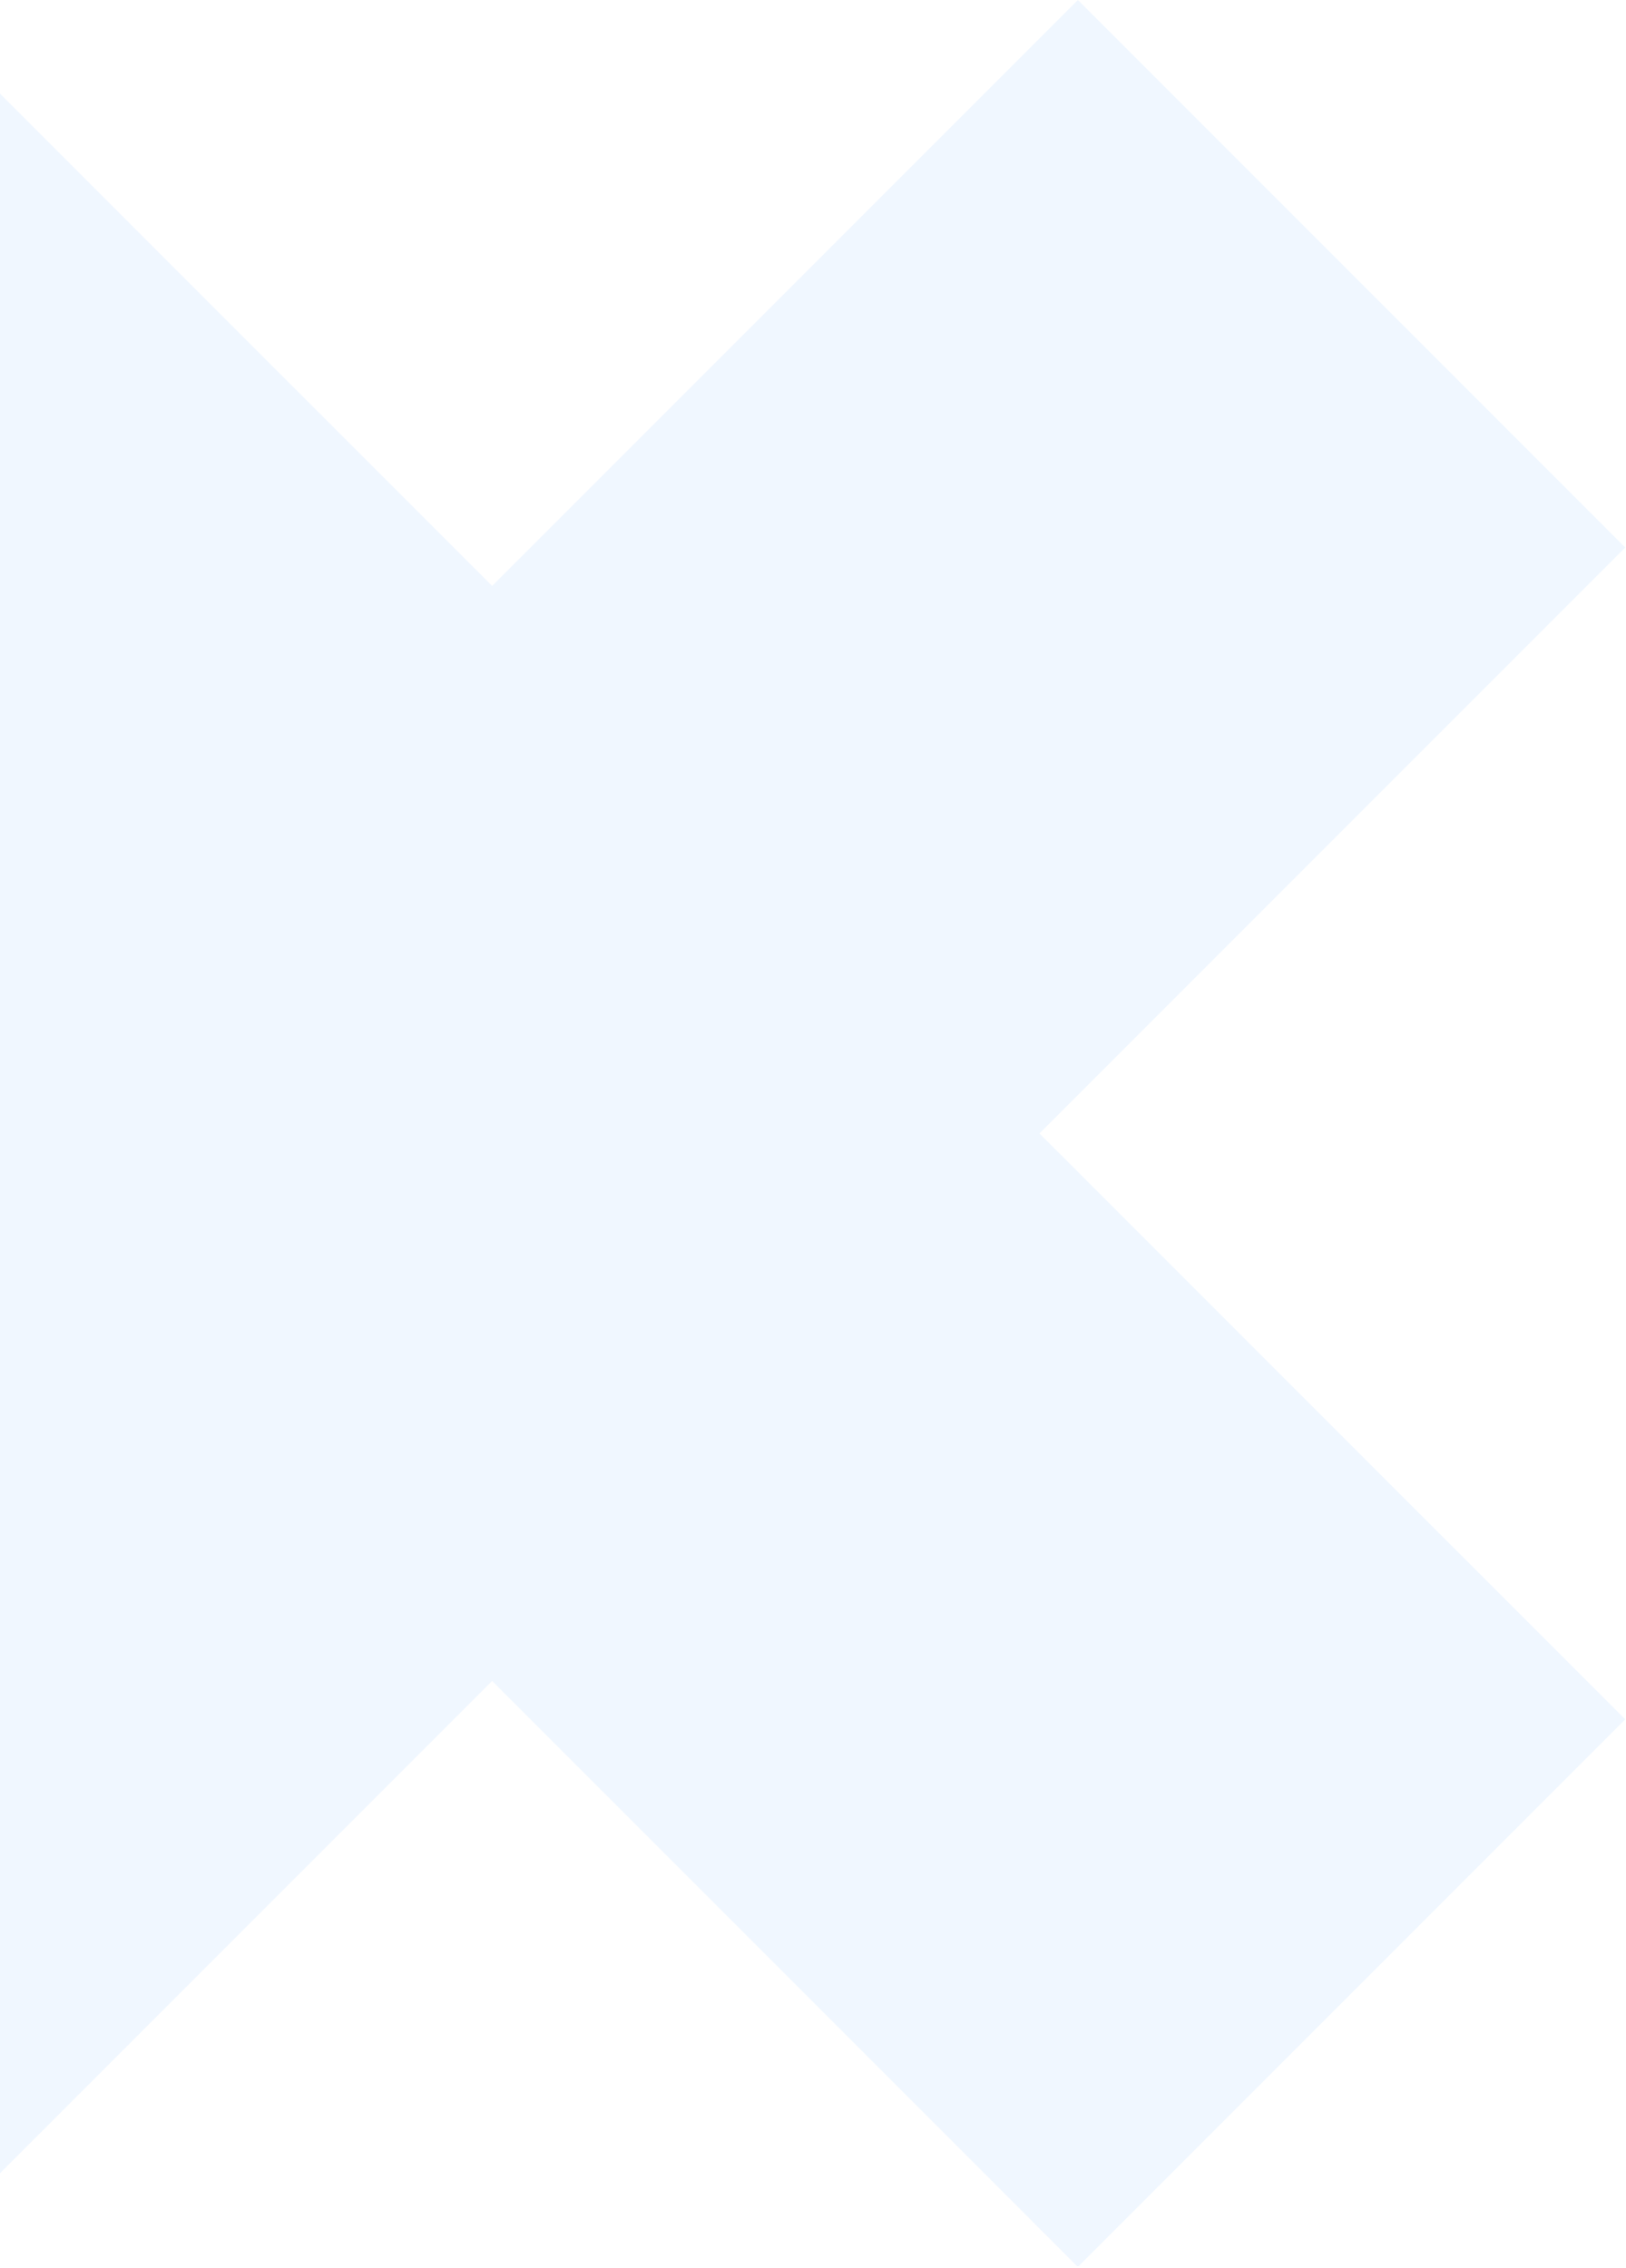 <svg width="345" height="481" viewBox="0 0 345 481" fill="none" xmlns="http://www.w3.org/2000/svg">
<g clip-path="url(#clip0_119_918)">
<path opacity="0.1" d="M228.7 0L104.42 124.28L-19.87 0L-136 116.13L-11.72 240.42L-136 364.7L-19.87 480.84L104.42 356.55L228.7 480.84L344.84 364.7L220.55 240.42L344.84 116.13L228.7 0Z" fill="#69ADFF"/>
</g>
<defs>
<clipPath id="clip0_119_918">
<rect width="480.84" height="480.84" fill="white" transform="translate(-136)"/>
</clipPath>
</defs>
</svg>
